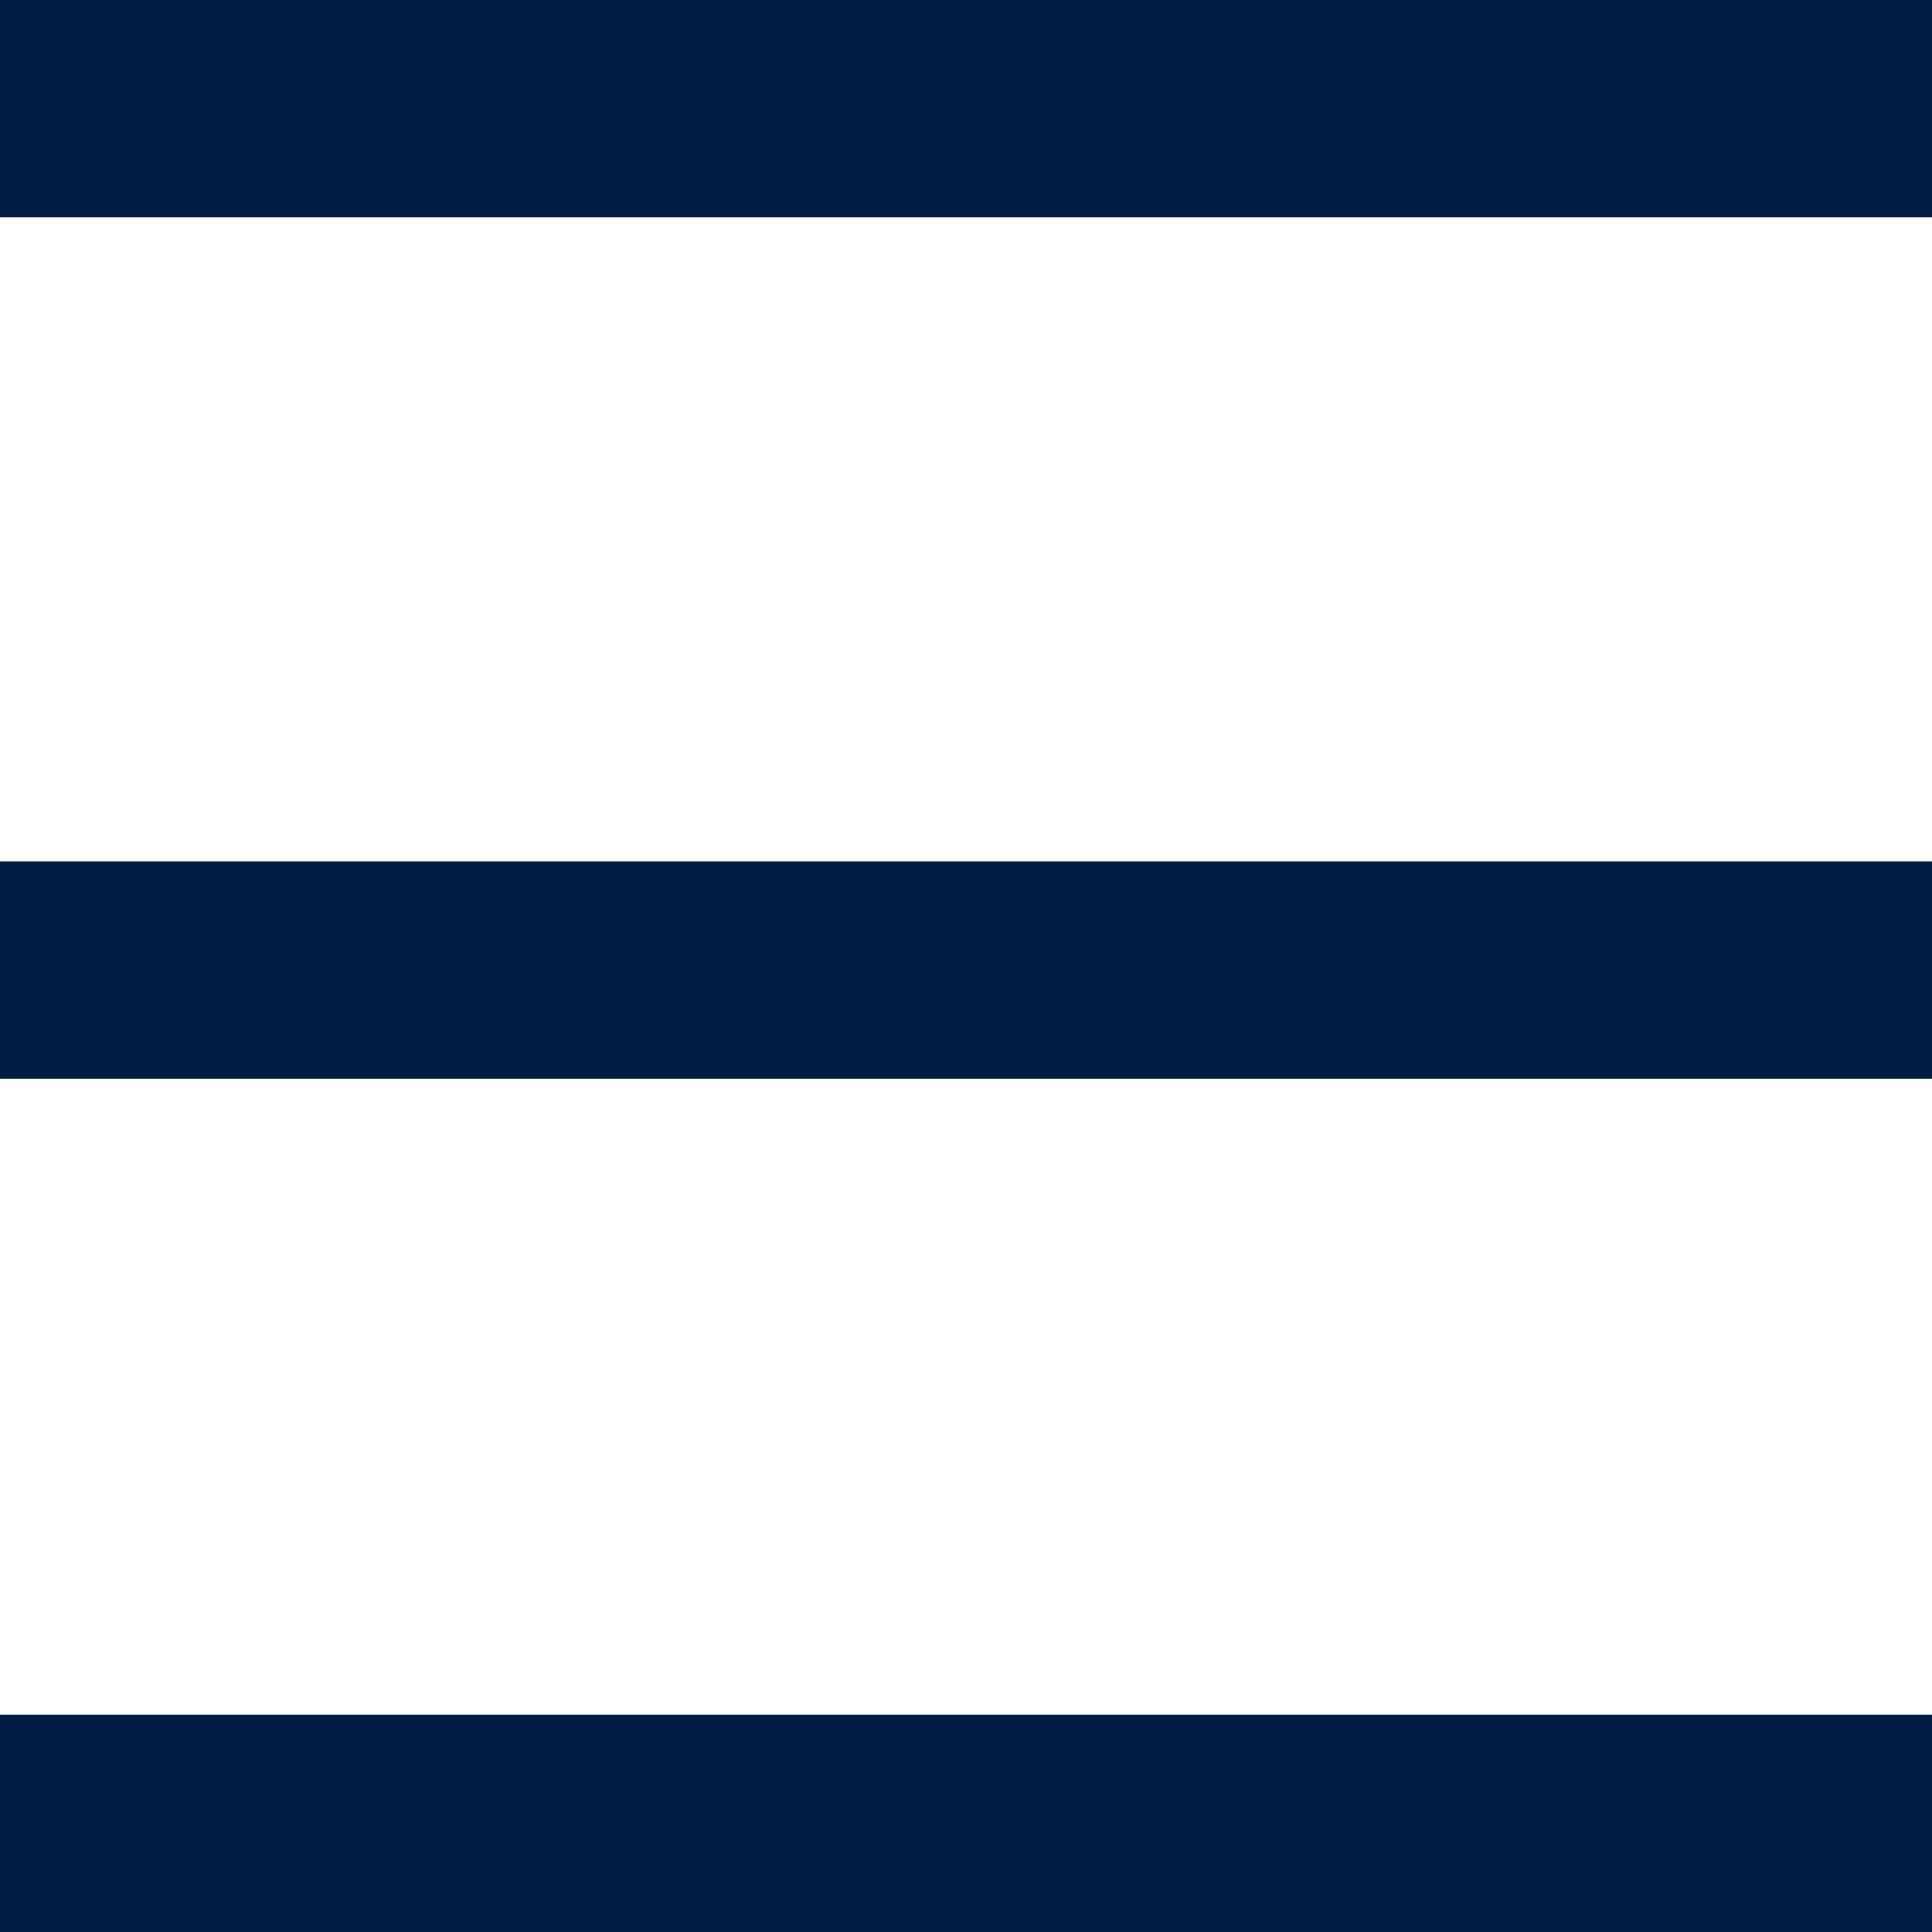 <svg version="1.1" id="Layer_1" xmlns="http://www.w3.org/2000/svg" x="0" y="0" viewBox="0 0 24 24" xml:space="preserve"><style>.st0{fill:#001c45}</style><path id="bar-2" class="st0" d="M0 10.7h24v2.7H0z"/><path id="bar-3" class="st0" d="M0 21.3h24V24H0z"/><path id="bar-1" class="st0" d="M0 0h24v2.7H0z"/></svg>